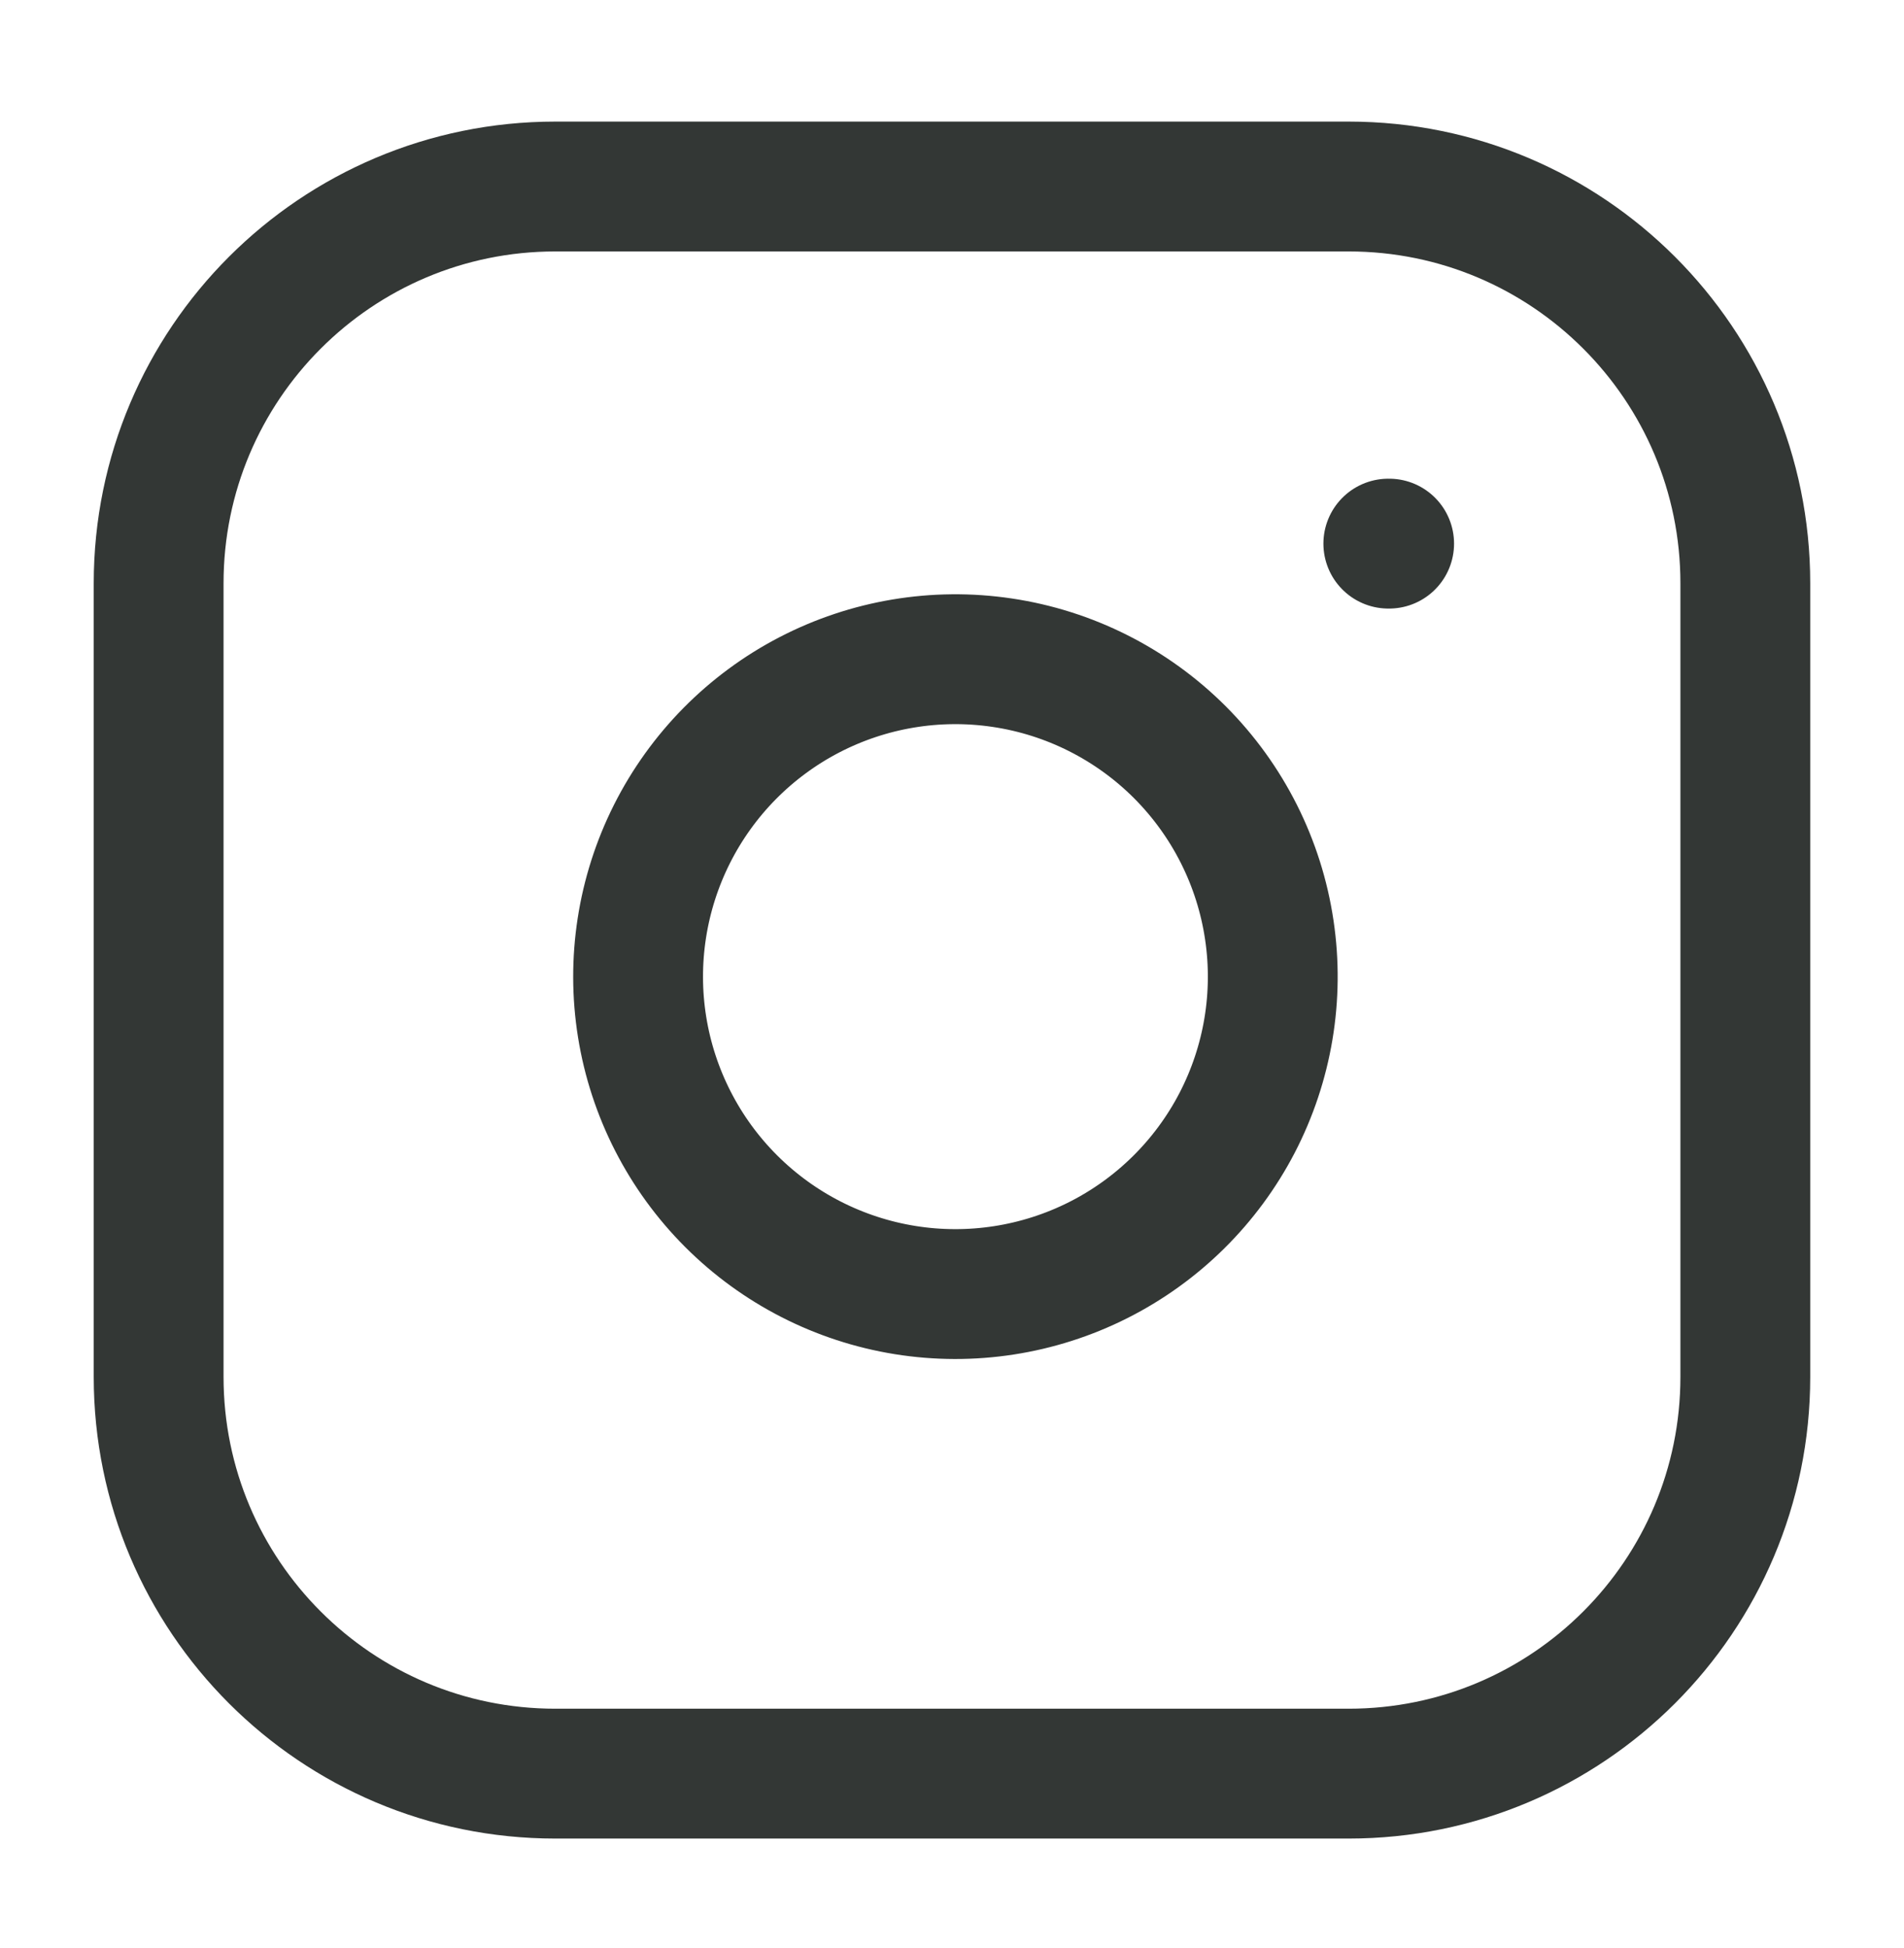 <svg width="44" height="45" viewBox="0 0 44 45" fill="none" xmlns="http://www.w3.org/2000/svg">
<path d="M31.166 4.309H12.833C7.77 4.309 3.666 8.413 3.666 13.475V31.809C3.666 36.871 7.77 40.975 12.833 40.975H31.166C36.229 40.975 40.333 36.871 40.333 31.809V13.475C40.333 8.413 36.229 4.309 31.166 4.309Z" stroke="#333735" stroke-width="3" stroke-linecap="round" stroke-linejoin="round"/>
<path d="M32.083 12.559H32.102M29.333 21.487C29.56 23.013 29.299 24.571 28.589 25.94C27.878 27.309 26.754 28.419 25.376 29.113C23.999 29.806 22.437 30.048 20.914 29.803C19.392 29.558 17.985 28.839 16.894 27.748C15.803 26.657 15.084 25.25 14.839 23.728C14.594 22.205 14.836 20.643 15.529 19.266C16.223 17.888 17.333 16.764 18.702 16.053C20.071 15.343 21.629 15.082 23.155 15.309C24.712 15.539 26.152 16.265 27.265 17.377C28.377 18.49 29.103 19.931 29.333 21.487Z" stroke="#333735" stroke-width="3" stroke-linecap="round" stroke-linejoin="round"/>
</svg>
